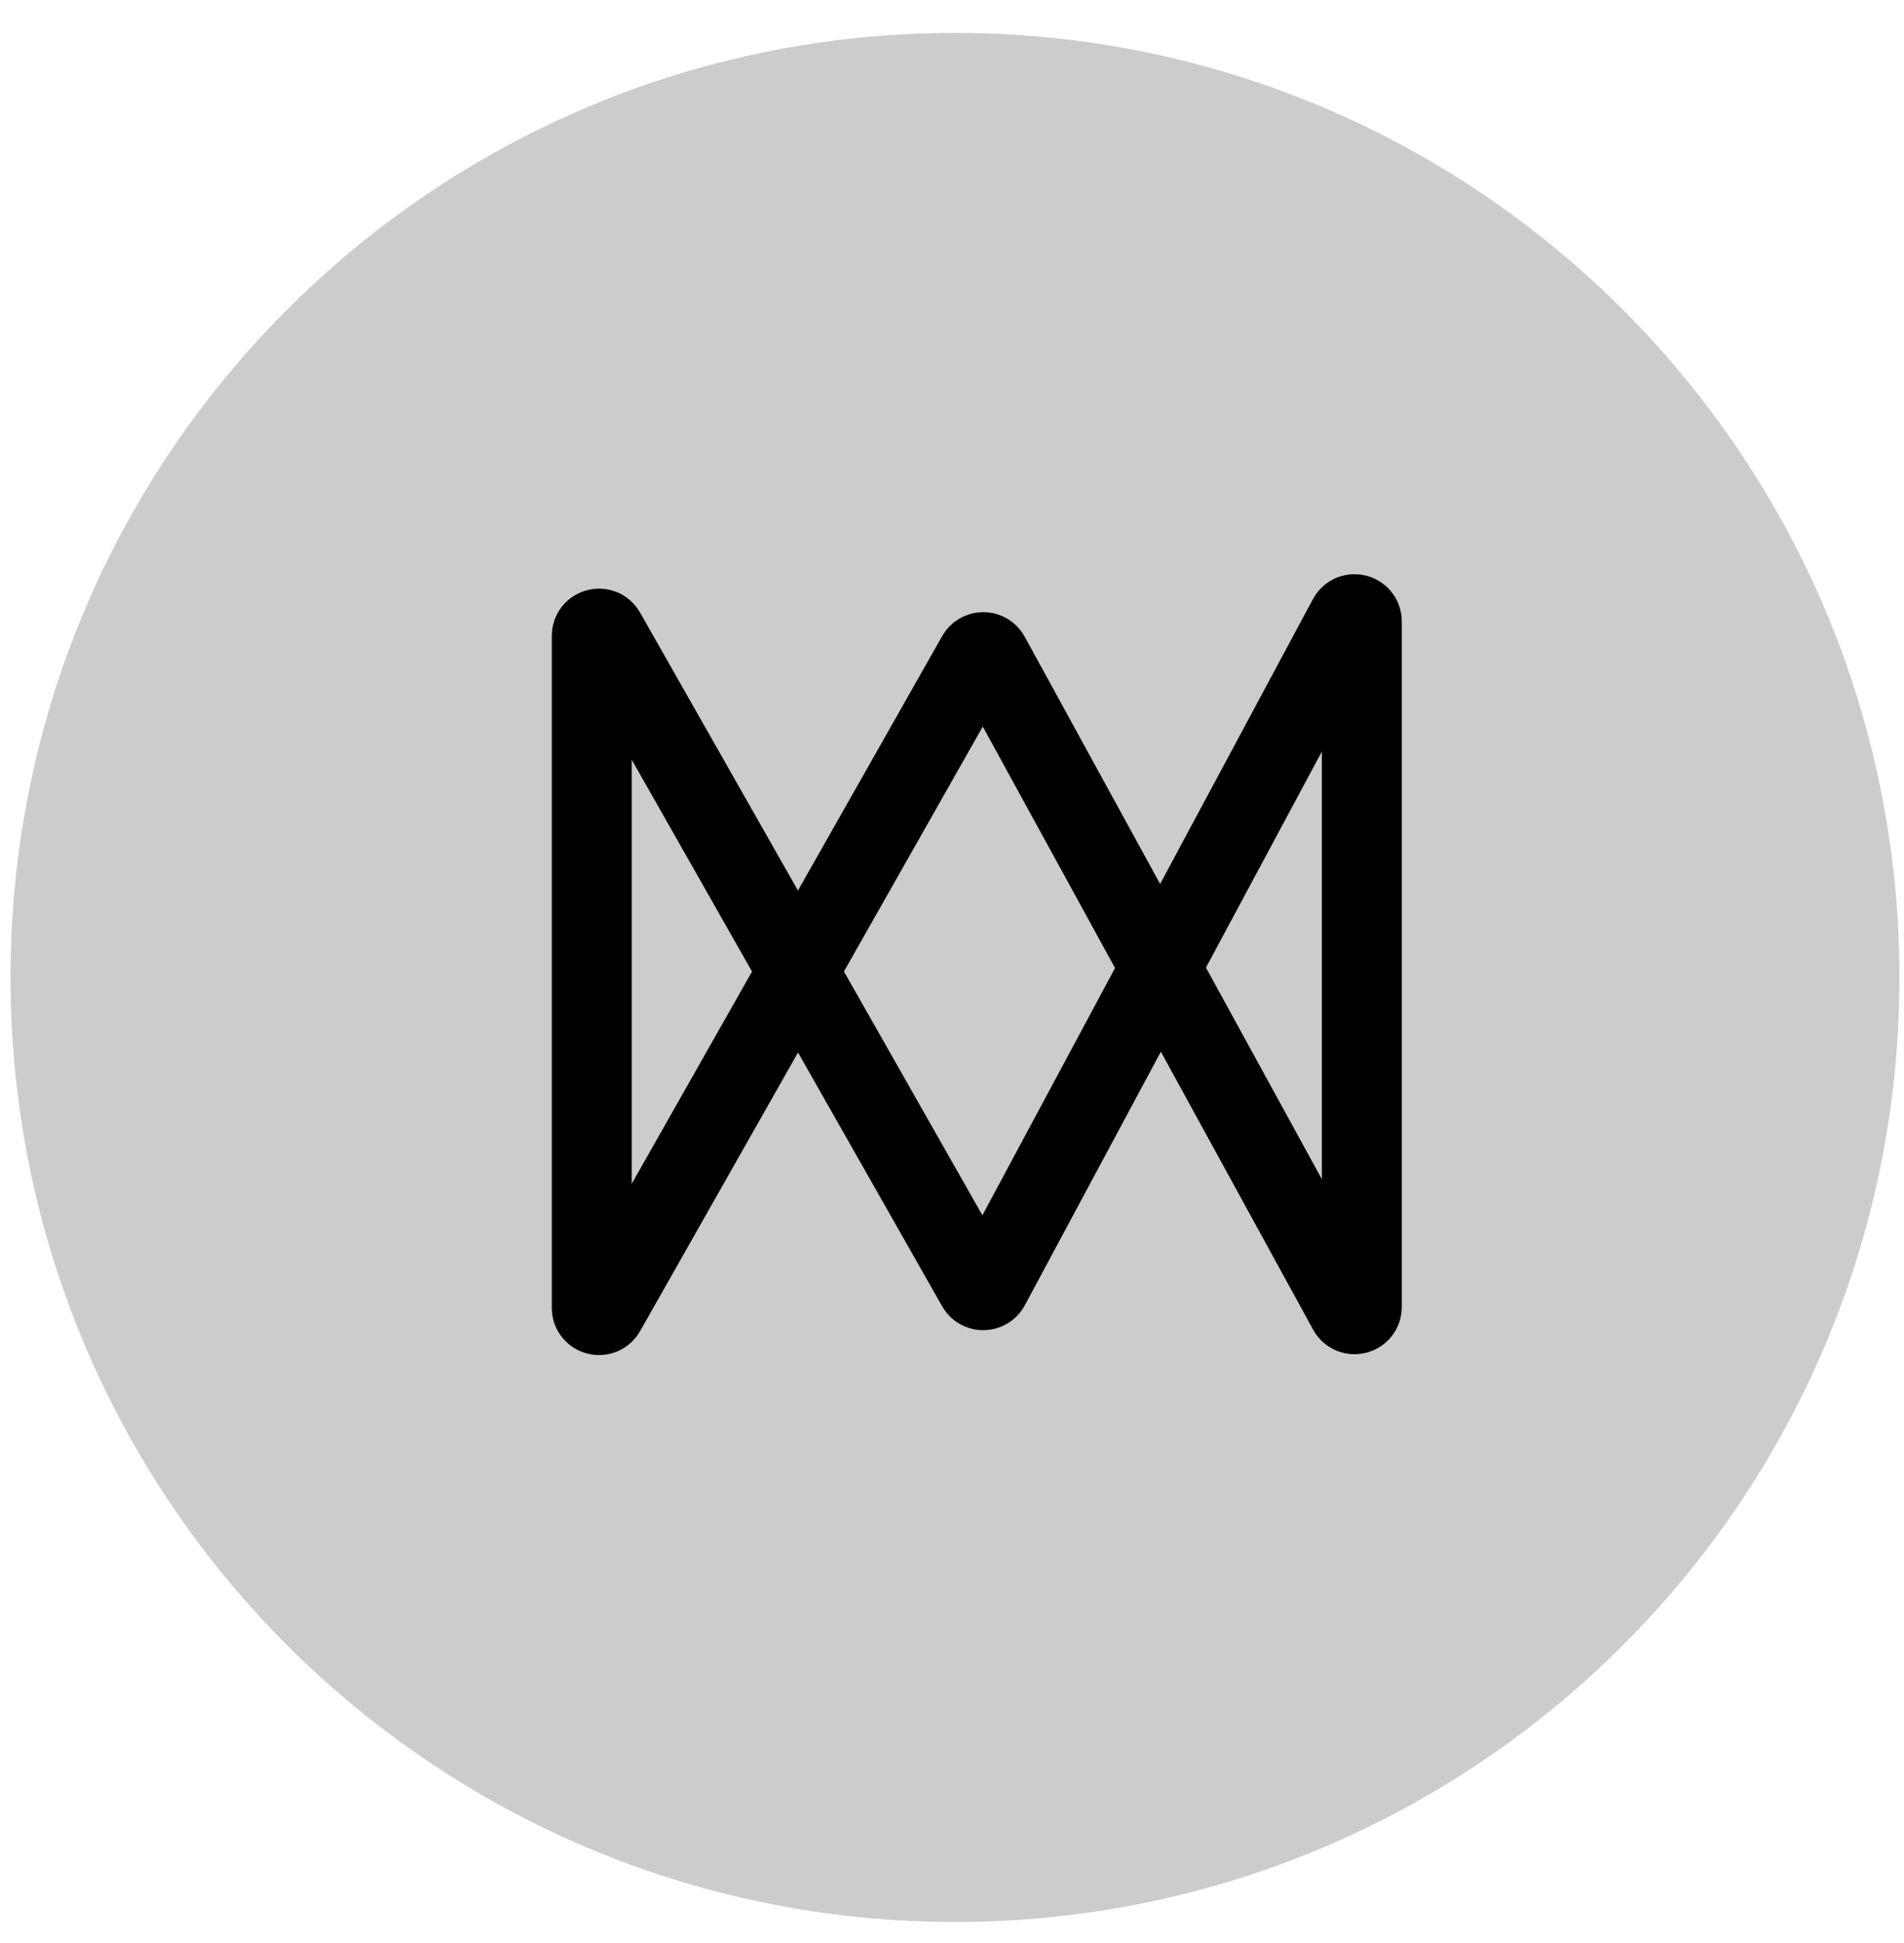 <?xml version="1.0" encoding="UTF-8"?> <svg xmlns="http://www.w3.org/2000/svg" width="49" height="50" viewBox="0 0 49 50" fill="none"><path opacity="0.2" d="M24.577 49.458C38 49.458 48.882 38.576 48.882 25.152C48.882 11.729 38 0.847 24.577 0.847C11.153 0.847 0.271 11.729 0.271 25.152C0.271 38.576 11.153 49.458 24.577 49.458Z" fill="black"></path><path fill-rule="evenodd" clip-rule="evenodd" d="M15.578 33.747C15.483 33.914 15.229 33.847 15.229 33.655L15.229 16.363C15.229 16.171 15.483 16.104 15.578 16.271L25.141 33.107C25.213 33.235 25.398 33.233 25.468 33.103L34.695 15.903C34.787 15.732 35.047 15.797 35.047 15.992V33.633C35.047 33.827 34.788 33.892 34.696 33.723L25.469 16.879C25.399 16.75 25.215 16.749 25.142 16.876L15.578 33.747Z" stroke="black" stroke-width="2.057"></path></svg> 